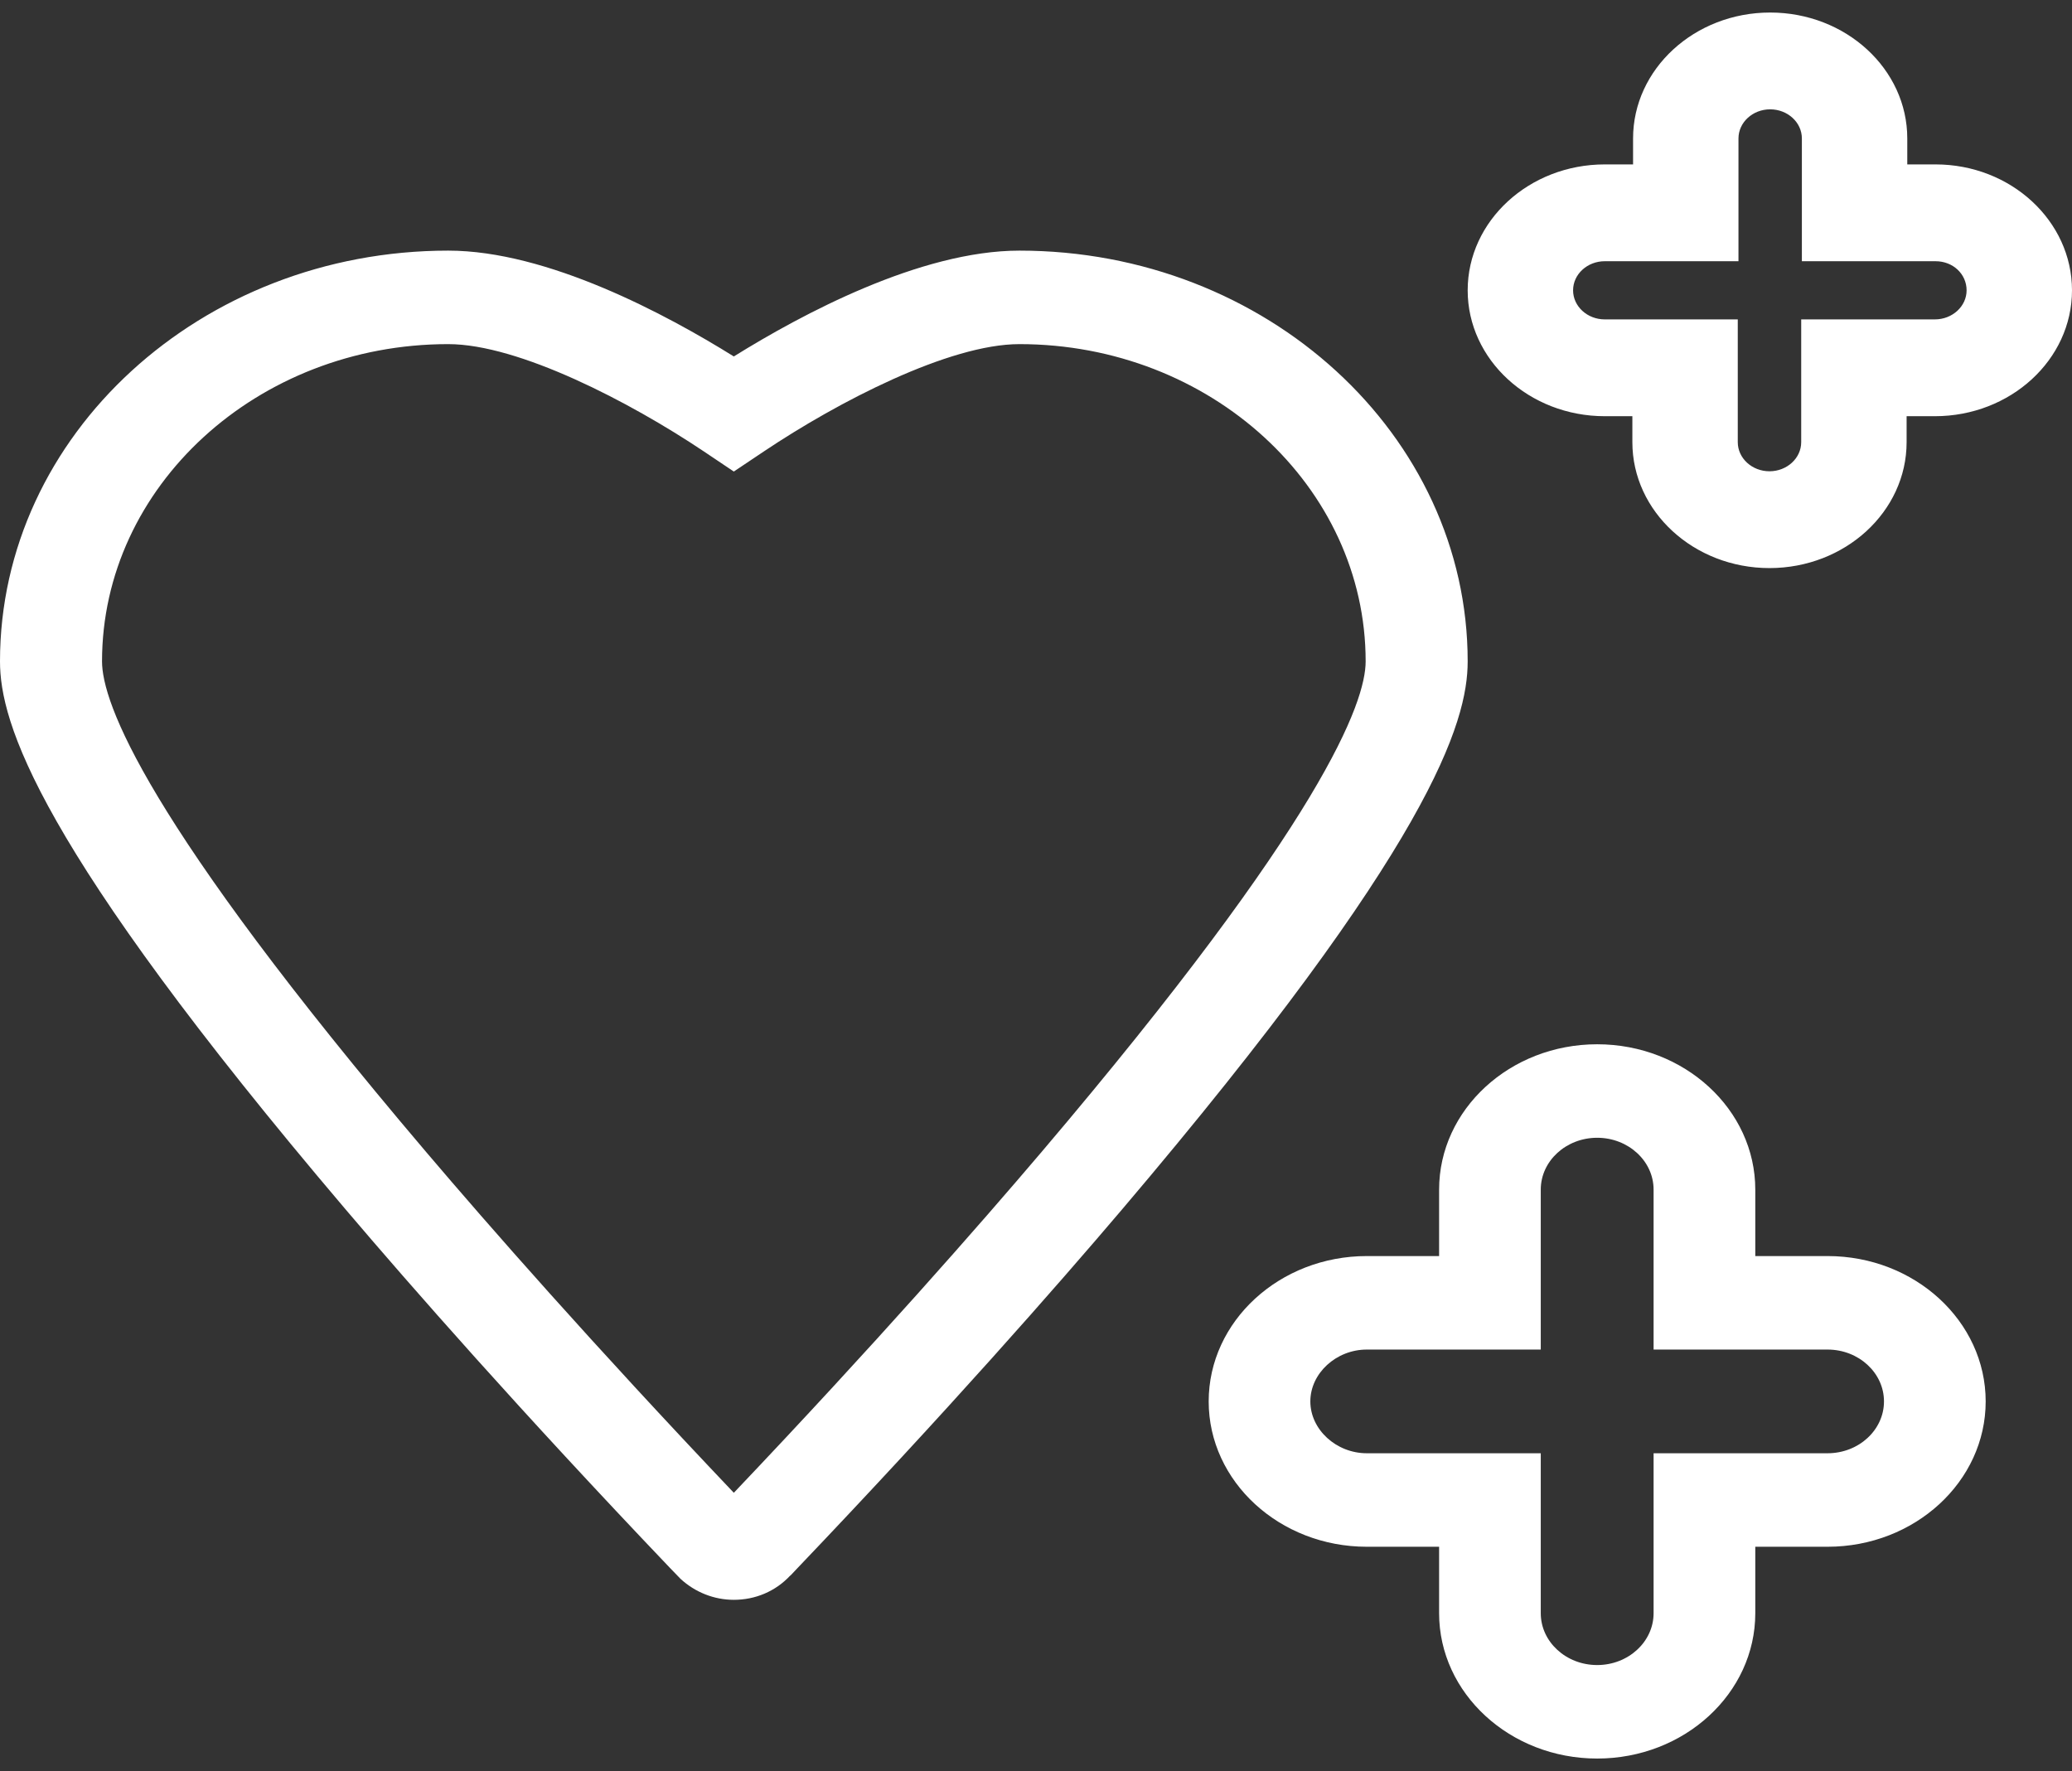 <?xml version="1.0" encoding="UTF-8"?> <svg xmlns="http://www.w3.org/2000/svg" xmlns:xlink="http://www.w3.org/1999/xlink" width="62px" height="53px" viewBox="0 0 62 53" version="1.1"><rect x="0" y="0" width="62" height="53" fill="#333333" stroke="none"/><title>Group 6</title><g id="home" stroke="none" stroke-width="1" fill="none" fill-rule="evenodd"><g id="SHO-home-design-web-1440-v05" transform="translate(-839, -2304)" fill="#FFFFFF"><g id="categorieen" transform="translate(130, 2142)"><g id="3" transform="translate(600, 93)"><g id="image" transform="translate(-102, -52)"><g id="Group-6" transform="translate(211, 121)"><g id="icons/categories/bedrijfshulpverlening" transform="translate(0, -0)"><path d="M47.792,31.25 C50.401,31.25 52.523,33.201 52.523,35.599 L52.523,37.588 L54.686,37.588 C57.295,37.588 59.417,39.539 59.417,41.938 C59.417,44.336 57.295,46.287 54.686,46.287 L52.523,46.287 L52.523,48.276 C52.523,50.674 50.401,52.625 47.792,52.625 C45.183,52.625 43.062,50.674 43.062,48.276 L43.062,46.287 L40.898,46.287 C38.29,46.287 36.167,44.336 36.167,41.938 C36.167,39.539 38.29,37.588 40.898,37.588 L43.062,37.588 L43.062,35.599 C43.062,33.201 45.183,31.25 47.792,31.25 Z M47.792,34.048 C46.861,34.048 46.104,34.744 46.104,35.599 L46.104,40.386 L40.898,40.386 C39.983,40.386 39.209,41.096 39.209,41.938 C39.209,42.779 39.983,43.489 40.898,43.489 L46.104,43.489 L46.104,48.276 C46.104,49.131 46.861,49.827 47.792,49.827 C48.722,49.827 49.48,49.131 49.48,48.276 L49.48,43.489 L54.686,43.489 C55.616,43.489 56.374,42.794 56.374,41.938 C56.374,41.082 55.616,40.386 54.686,40.386 L49.48,40.386 L49.48,35.599 C49.48,34.744 48.722,34.048 47.792,34.048 Z M30.504,7.5 C37.899,7.5 43.917,13.014 43.917,19.792 C43.917,21.606 42.845,25.279 33.578,36.189 C31.615,38.499 28.336,42.238 23.862,46.927 L23.65,47.151 L23.647,47.148 C23.205,47.624 22.598,47.875 21.958,47.875 C21.371,47.875 20.804,47.652 20.363,47.247 L20.047,46.92 C15.572,42.227 12.297,38.494 10.339,36.189 C1.072,25.279 1.77635684e-14,21.606 1.77635684e-14,19.792 C1.77635684e-14,13.014 6.016,7.5 13.412,7.5 C16.379,7.5 19.933,9.406 21.958,10.667 C23.984,9.406 27.538,7.5 30.504,7.5 Z M30.504,10.298 C28.397,10.298 25.069,12.027 22.86,13.507 L21.958,14.111 L21.058,13.507 C18.848,12.027 15.521,10.298 13.412,10.298 C7.7,10.298 3.053,14.557 3.053,19.792 C3.053,21.011 4.313,24.54 12.748,34.47 C14.625,36.68 17.728,40.219 21.958,44.672 C26.184,40.226 29.288,36.683 31.169,34.47 C39.604,24.54 40.864,21.011 40.864,19.792 C40.864,14.557 36.217,10.298 30.504,10.298 Z M52.968,0.375 C55.231,0.375 57.071,2.065 57.071,4.143 L57.071,4.92 L57.917,4.92 C60.168,4.92 62,6.61 62,8.688 C62,10.765 60.159,12.455 57.897,12.455 L57.051,12.455 L57.051,13.232 C57.051,15.31 55.21,17 52.947,17 C50.686,17 48.845,15.31 48.845,13.232 L48.845,12.455 L48.019,12.455 C45.757,12.455 43.917,10.765 43.917,8.688 C43.917,6.61 45.757,4.92 48.019,4.92 L48.866,4.92 L48.866,4.143 C48.866,2.065 50.706,0.375 52.968,0.375 Z M52.968,3.272 C52.445,3.272 52.02,3.663 52.02,4.143 L52.02,7.817 L48.019,7.817 C47.496,7.817 47.071,8.208 47.071,8.688 C47.071,9.167 47.496,9.558 48.019,9.558 L51.999,9.558 L51.999,13.232 C51.999,13.712 52.425,14.103 52.947,14.103 C53.471,14.103 53.897,13.712 53.897,13.232 L53.897,9.558 L57.897,9.558 C58.42,9.558 58.846,9.167 58.846,8.688 C58.846,8.199 58.438,7.817 57.917,7.817 L53.917,7.817 L53.917,4.143 C53.917,3.663 53.492,3.272 52.968,3.272 Z" id="Combined-Shape"></path></g></g></g></g></g></g></g></svg> 